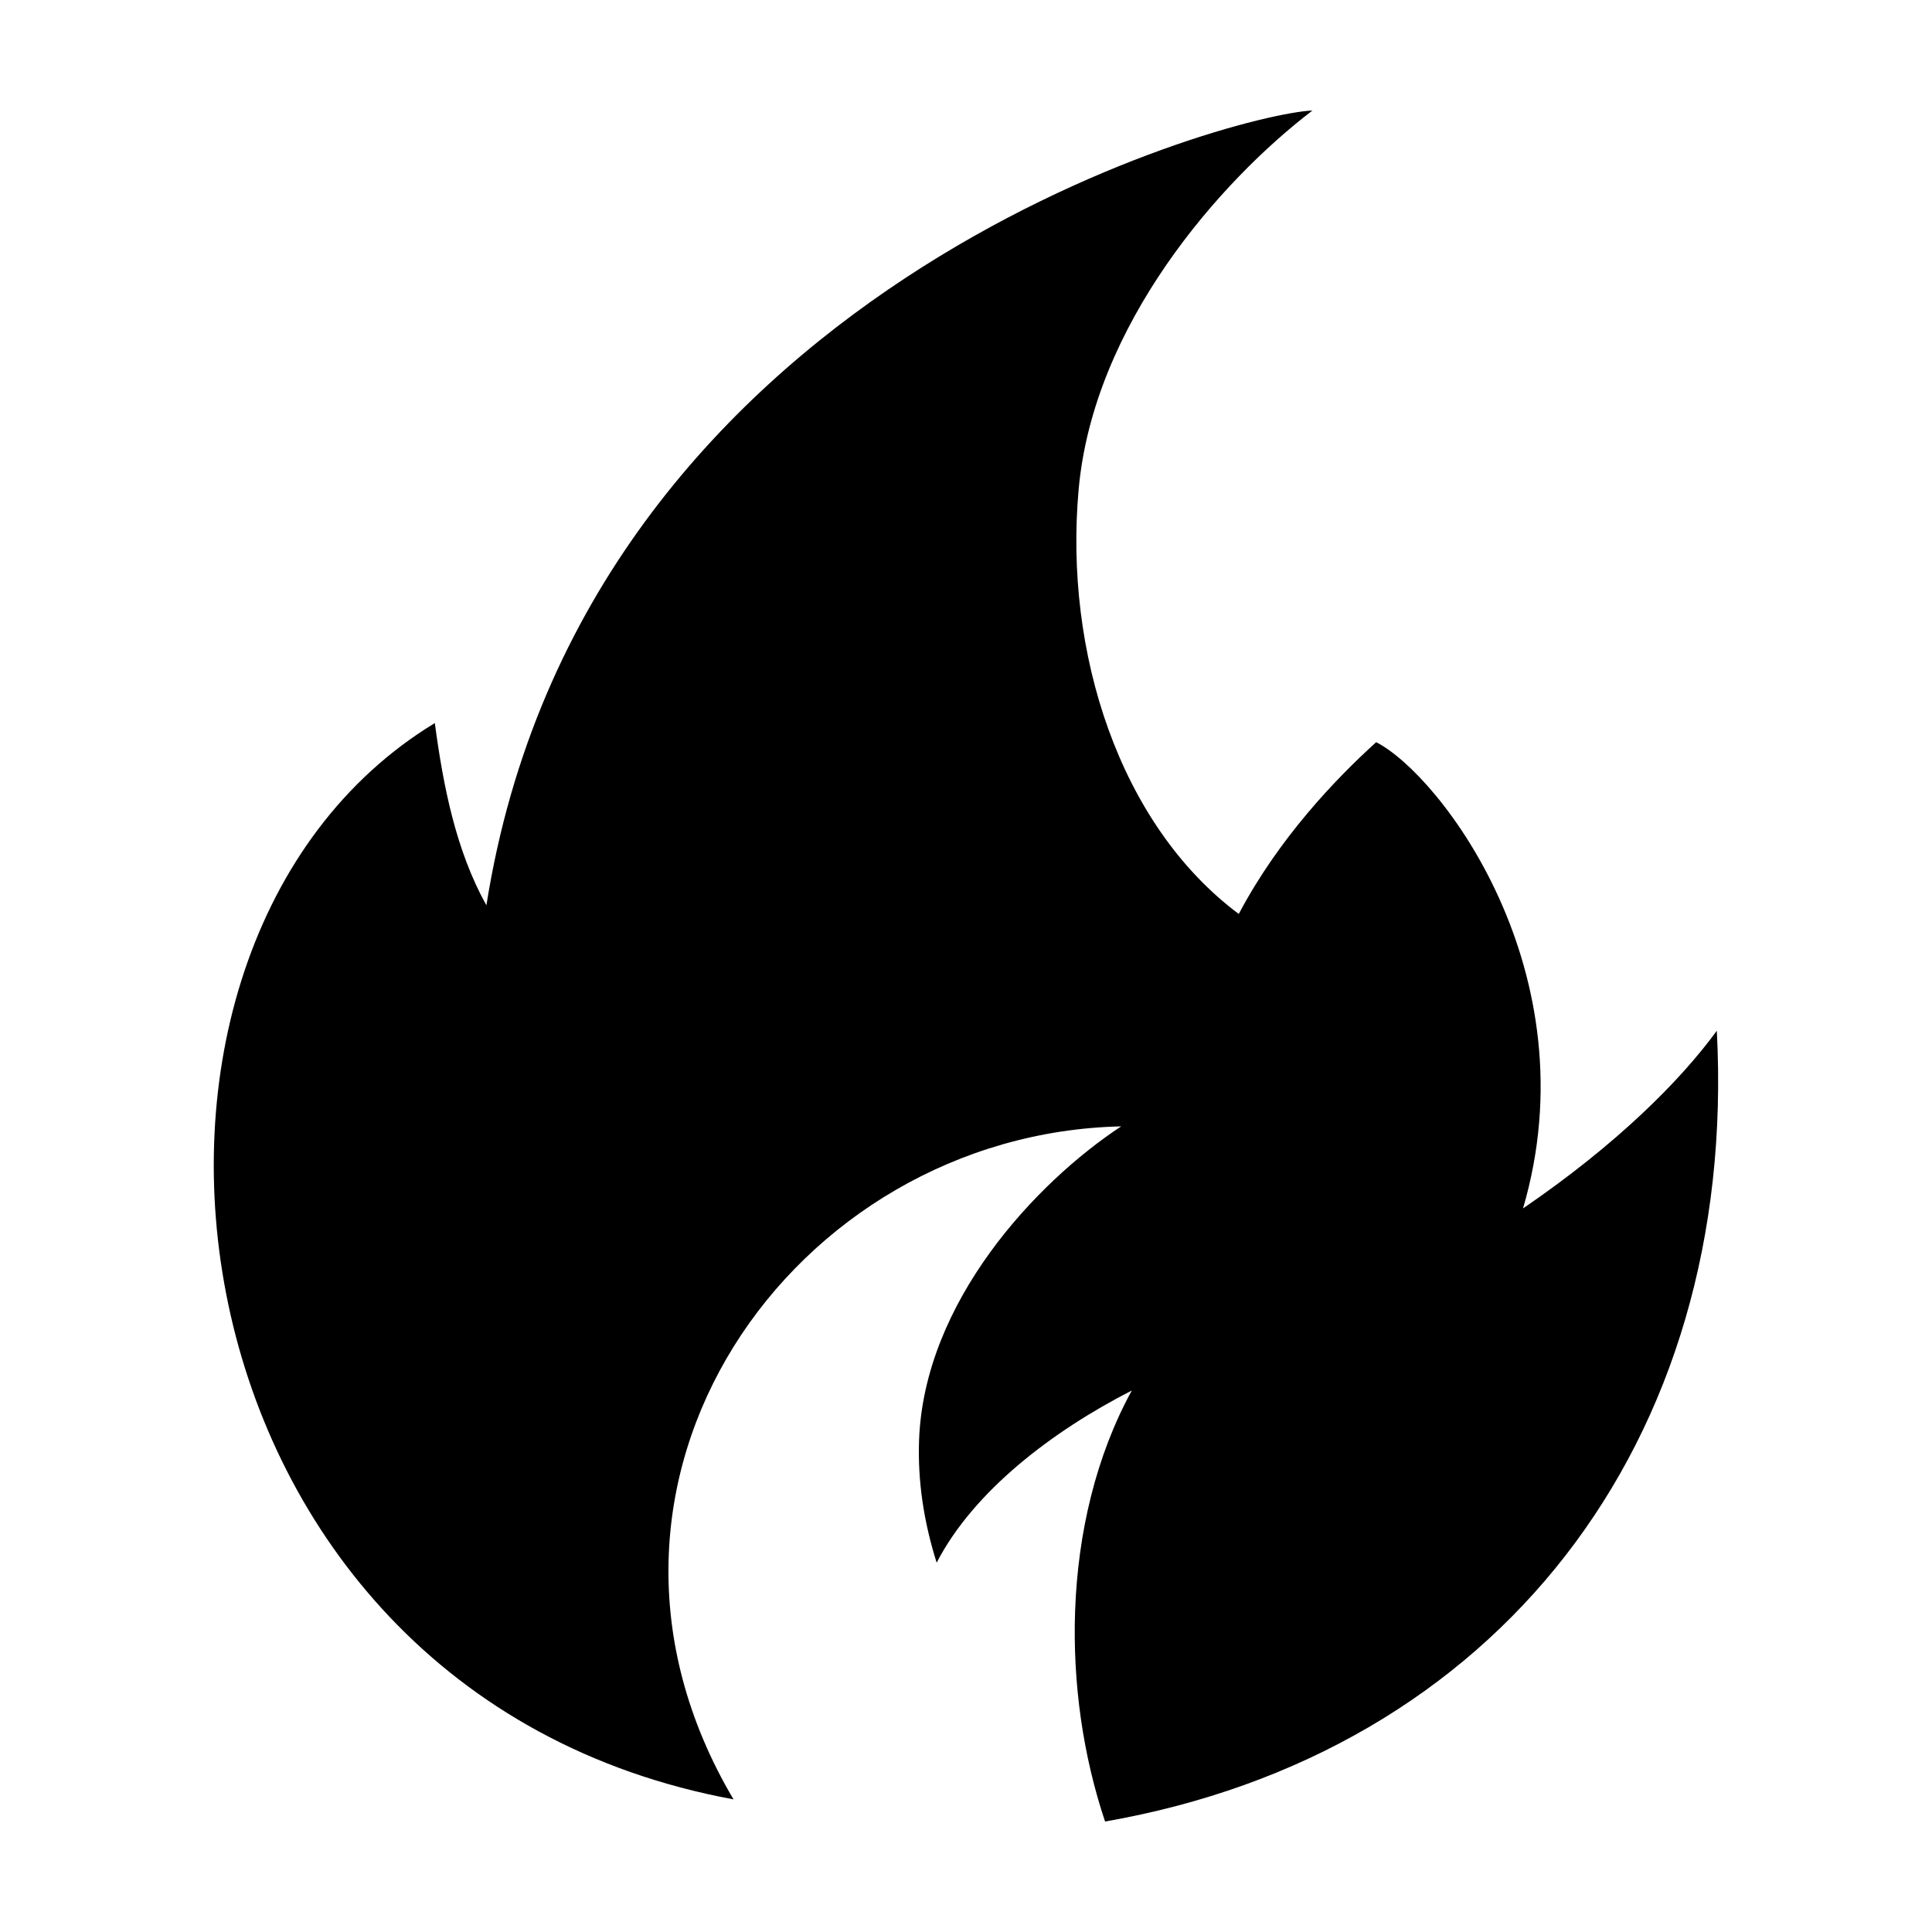 <?xml version="1.0" encoding="UTF-8"?>
<!-- Uploaded to: SVG Repo, www.svgrepo.com, Generator: SVG Repo Mixer Tools -->
<svg fill="#000000" width="800px" height="800px" version="1.1" viewBox="144 144 512 512" xmlns="http://www.w3.org/2000/svg">
 <path d="m598.98 417.15c-9.746 13.34-26.508 30.102-51.359 47.094 18.281-62.438-21.895-114.89-38.922-123.56-10.719 9.719-25.781 25.414-36.414 45.523-31.68-23.66-46.293-69.371-42.441-112.43 3.898-43.633 37.438-81.758 61.969-100.49-21.766 0.918-193.13 47.344-218.91 210.63-8.059-14.465-11.422-31.477-13.672-48.297-97.418 59.191-74.863 256.76 79.16 285.23-49.887-84.258 15.844-176.42 102.73-178.35-22.465 14.781-52.238 46.43-53.559 83.211-0.383 10.695 1.23 21.551 4.664 32.41 9.812-18.98 30.68-34.871 51.711-45.617-9.477 17.316-14.281 37.707-15.02 58.348-0.688 19.156 2.121 38.531 7.938 55.867 103.53-18.051 167.86-100.12 162.12-209.56z"/>
</svg>